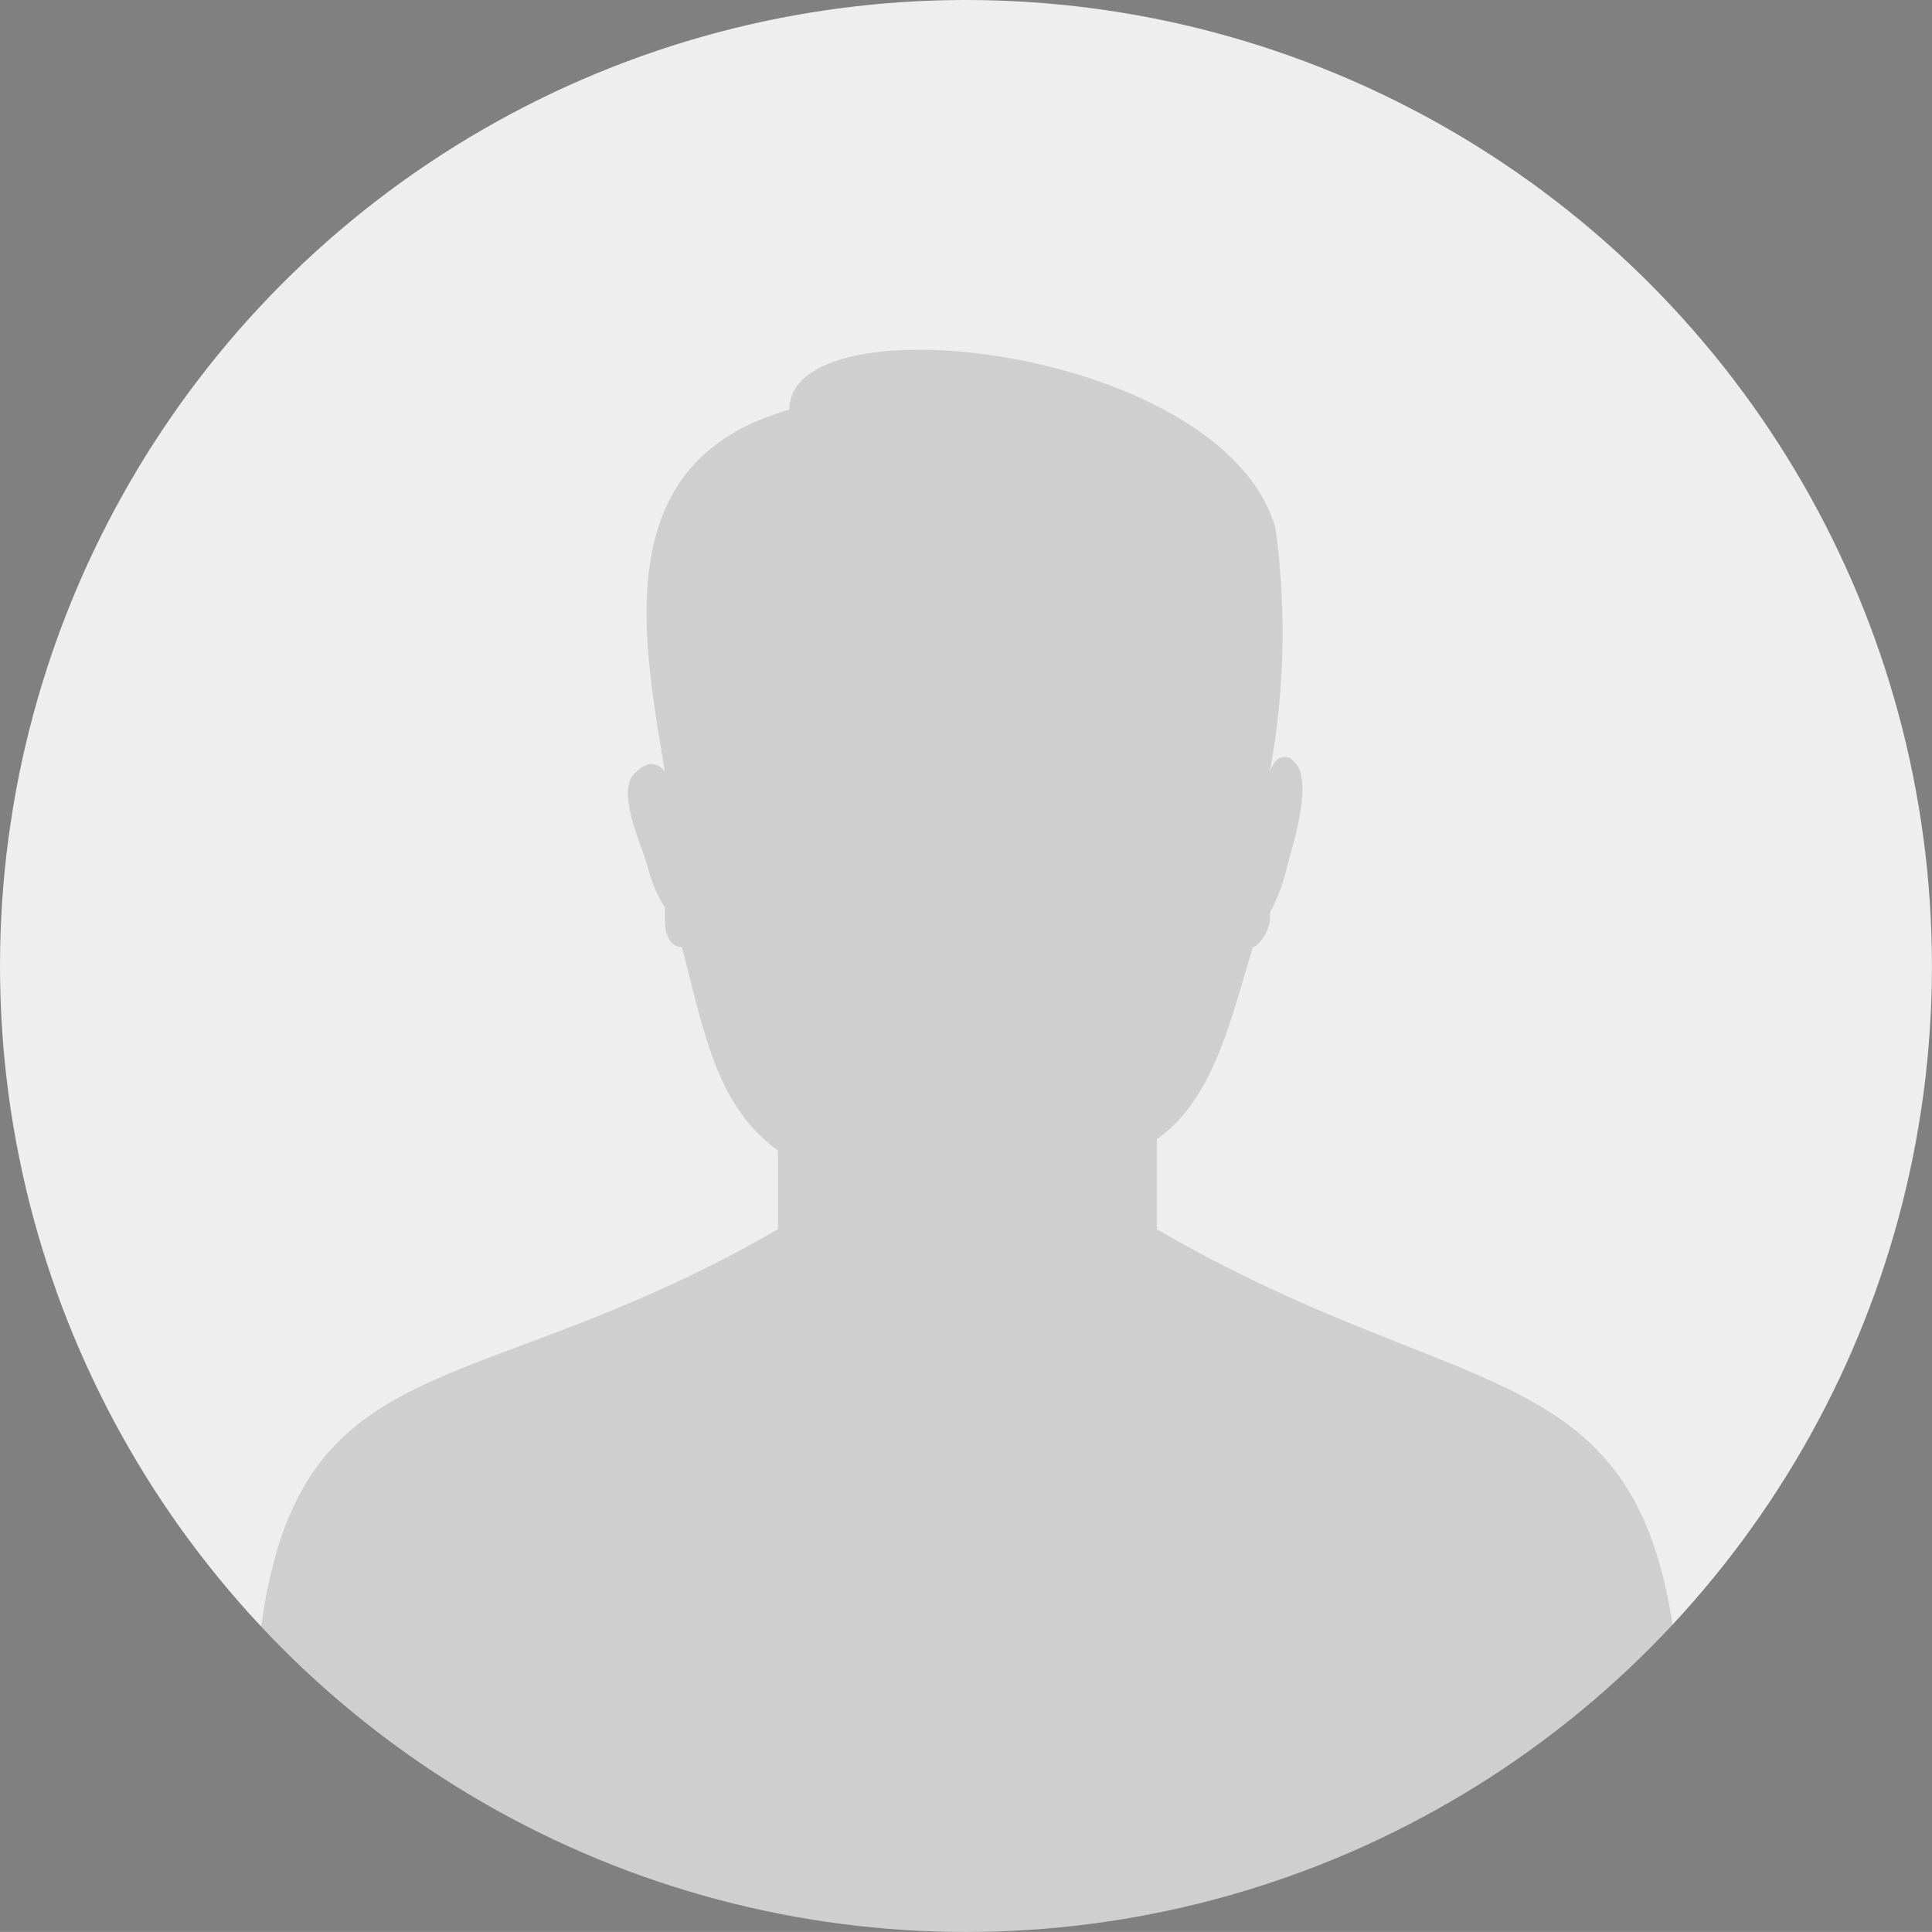 <svg xmlns="http://www.w3.org/2000/svg" xmlns:xlink="http://www.w3.org/1999/xlink" width="30.001" height="30" viewBox="0 0 30.001 30"><rect x="0" y="0" width="30.001" height="30" fill="#808080" stroke="none"/><defs><clipPath id="a"><circle cx="15" cy="15" r="15" transform="translate(0.135 0.135)" fill="#eee" opacity="0.16"/></clipPath></defs><g transform="translate(-1348 -27)"><circle cx="15" cy="15" r="15" transform="translate(1348 27)" fill="#eee"/><g transform="translate(1347.865 26.865)" clip-path="url(#a)"><path d="M39.482,32.823v1.4c5.445,3.162,8.166,1.581,8.166,8.6l-2.415,4.441-16.8-.207-3-4.234c0-7.287,2.721-5.443,8.166-8.6V33c-.966-.7-1.142-1.843-1.493-3.161h0c-.175,0-.263-.175-.263-.438v-.176a2.134,2.134,0,0,1-.264-.615c-.088-.351-.527-1.228-.175-1.493.265-.263.44,0,.44,0-.352-2.107-.879-4.83,1.932-5.619,0-1.757,6.761-.967,7.55,1.843a11.994,11.994,0,0,1-.087,3.775c.087-.263.262-.263.352-.175.351.263,0,1.317-.089,1.668a2.986,2.986,0,0,1-.262.7V29.4c0,.175-.176.438-.264.438-.35,1.142-.614,2.372-1.493,2.986Z" transform="translate(-21.384 -15)" fill-rule="evenodd" opacity="0.13"/></g></g></svg>
